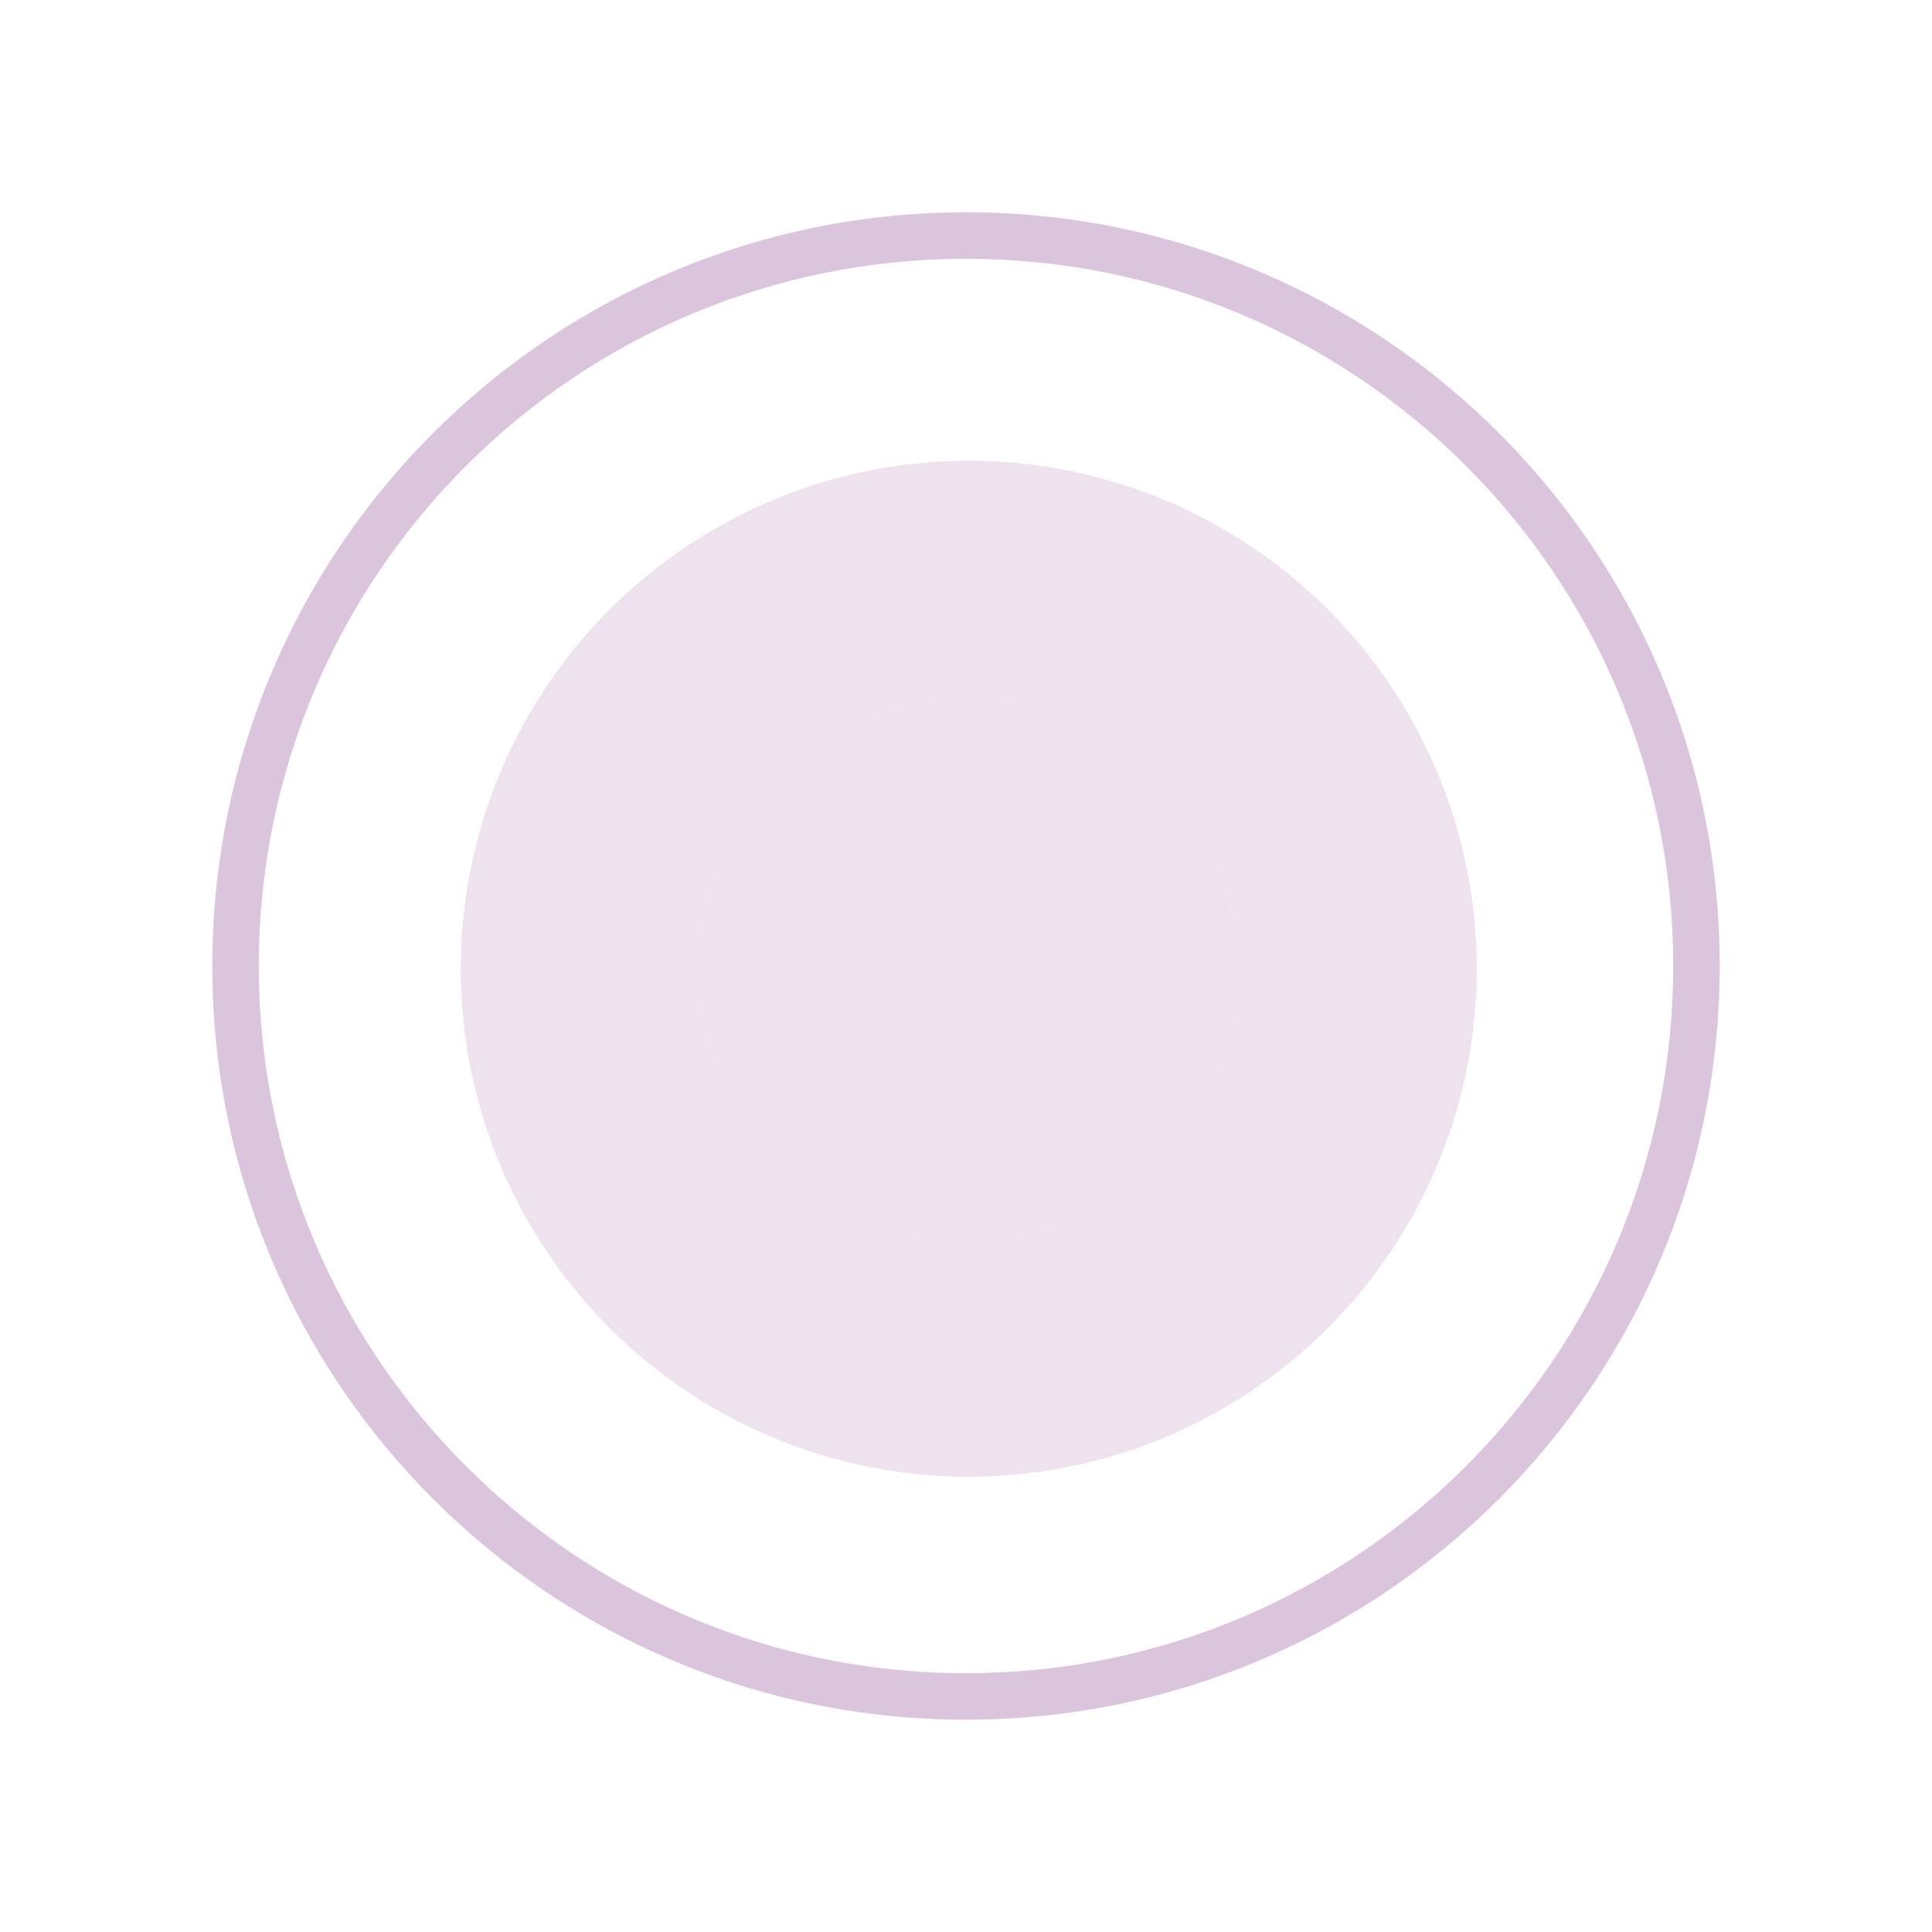 <?xml version="1.0" encoding="UTF-8"?> <svg xmlns="http://www.w3.org/2000/svg" width="182" height="182" viewBox="0 0 182 182" fill="none"> <g opacity="0.15" filter="url(#filter0_f)"> <circle cx="91.26" cy="91.26" r="47.853" fill="#873C8C"></circle> </g> <g opacity="0.3" filter="url(#filter1_f)"> <path d="M162 91C162 130.212 130.212 162 91 162C51.788 162 20 130.212 20 91C20 51.788 51.788 20 91 20C130.212 20 162 51.788 162 91ZM24.379 91C24.379 127.794 54.206 157.621 91 157.621C127.794 157.621 157.621 127.794 157.621 91C157.621 54.206 127.794 24.379 91 24.379C54.206 24.379 24.379 54.206 24.379 91Z" fill="#873C8C"></path> </g> <circle opacity="0.05" cx="91.259" cy="91.259" r="25.507" stroke="white"></circle> <defs> <filter id="filter0_f" x="3.406" y="3.406" width="175.707" height="175.707" filterUnits="userSpaceOnUse" color-interpolation-filters="sRGB"> <feFlood flood-opacity="0" result="BackgroundImageFix"></feFlood> <feBlend mode="normal" in="SourceGraphic" in2="BackgroundImageFix" result="shape"></feBlend> <feGaussianBlur stdDeviation="20" result="effect1_foregroundBlur"></feGaussianBlur> </filter> <filter id="filter1_f" x="0" y="0" width="182" height="182" filterUnits="userSpaceOnUse" color-interpolation-filters="sRGB"> <feFlood flood-opacity="0" result="BackgroundImageFix"></feFlood> <feBlend mode="normal" in="SourceGraphic" in2="BackgroundImageFix" result="shape"></feBlend> <feGaussianBlur stdDeviation="10" result="effect1_foregroundBlur"></feGaussianBlur> </filter> </defs> </svg> 